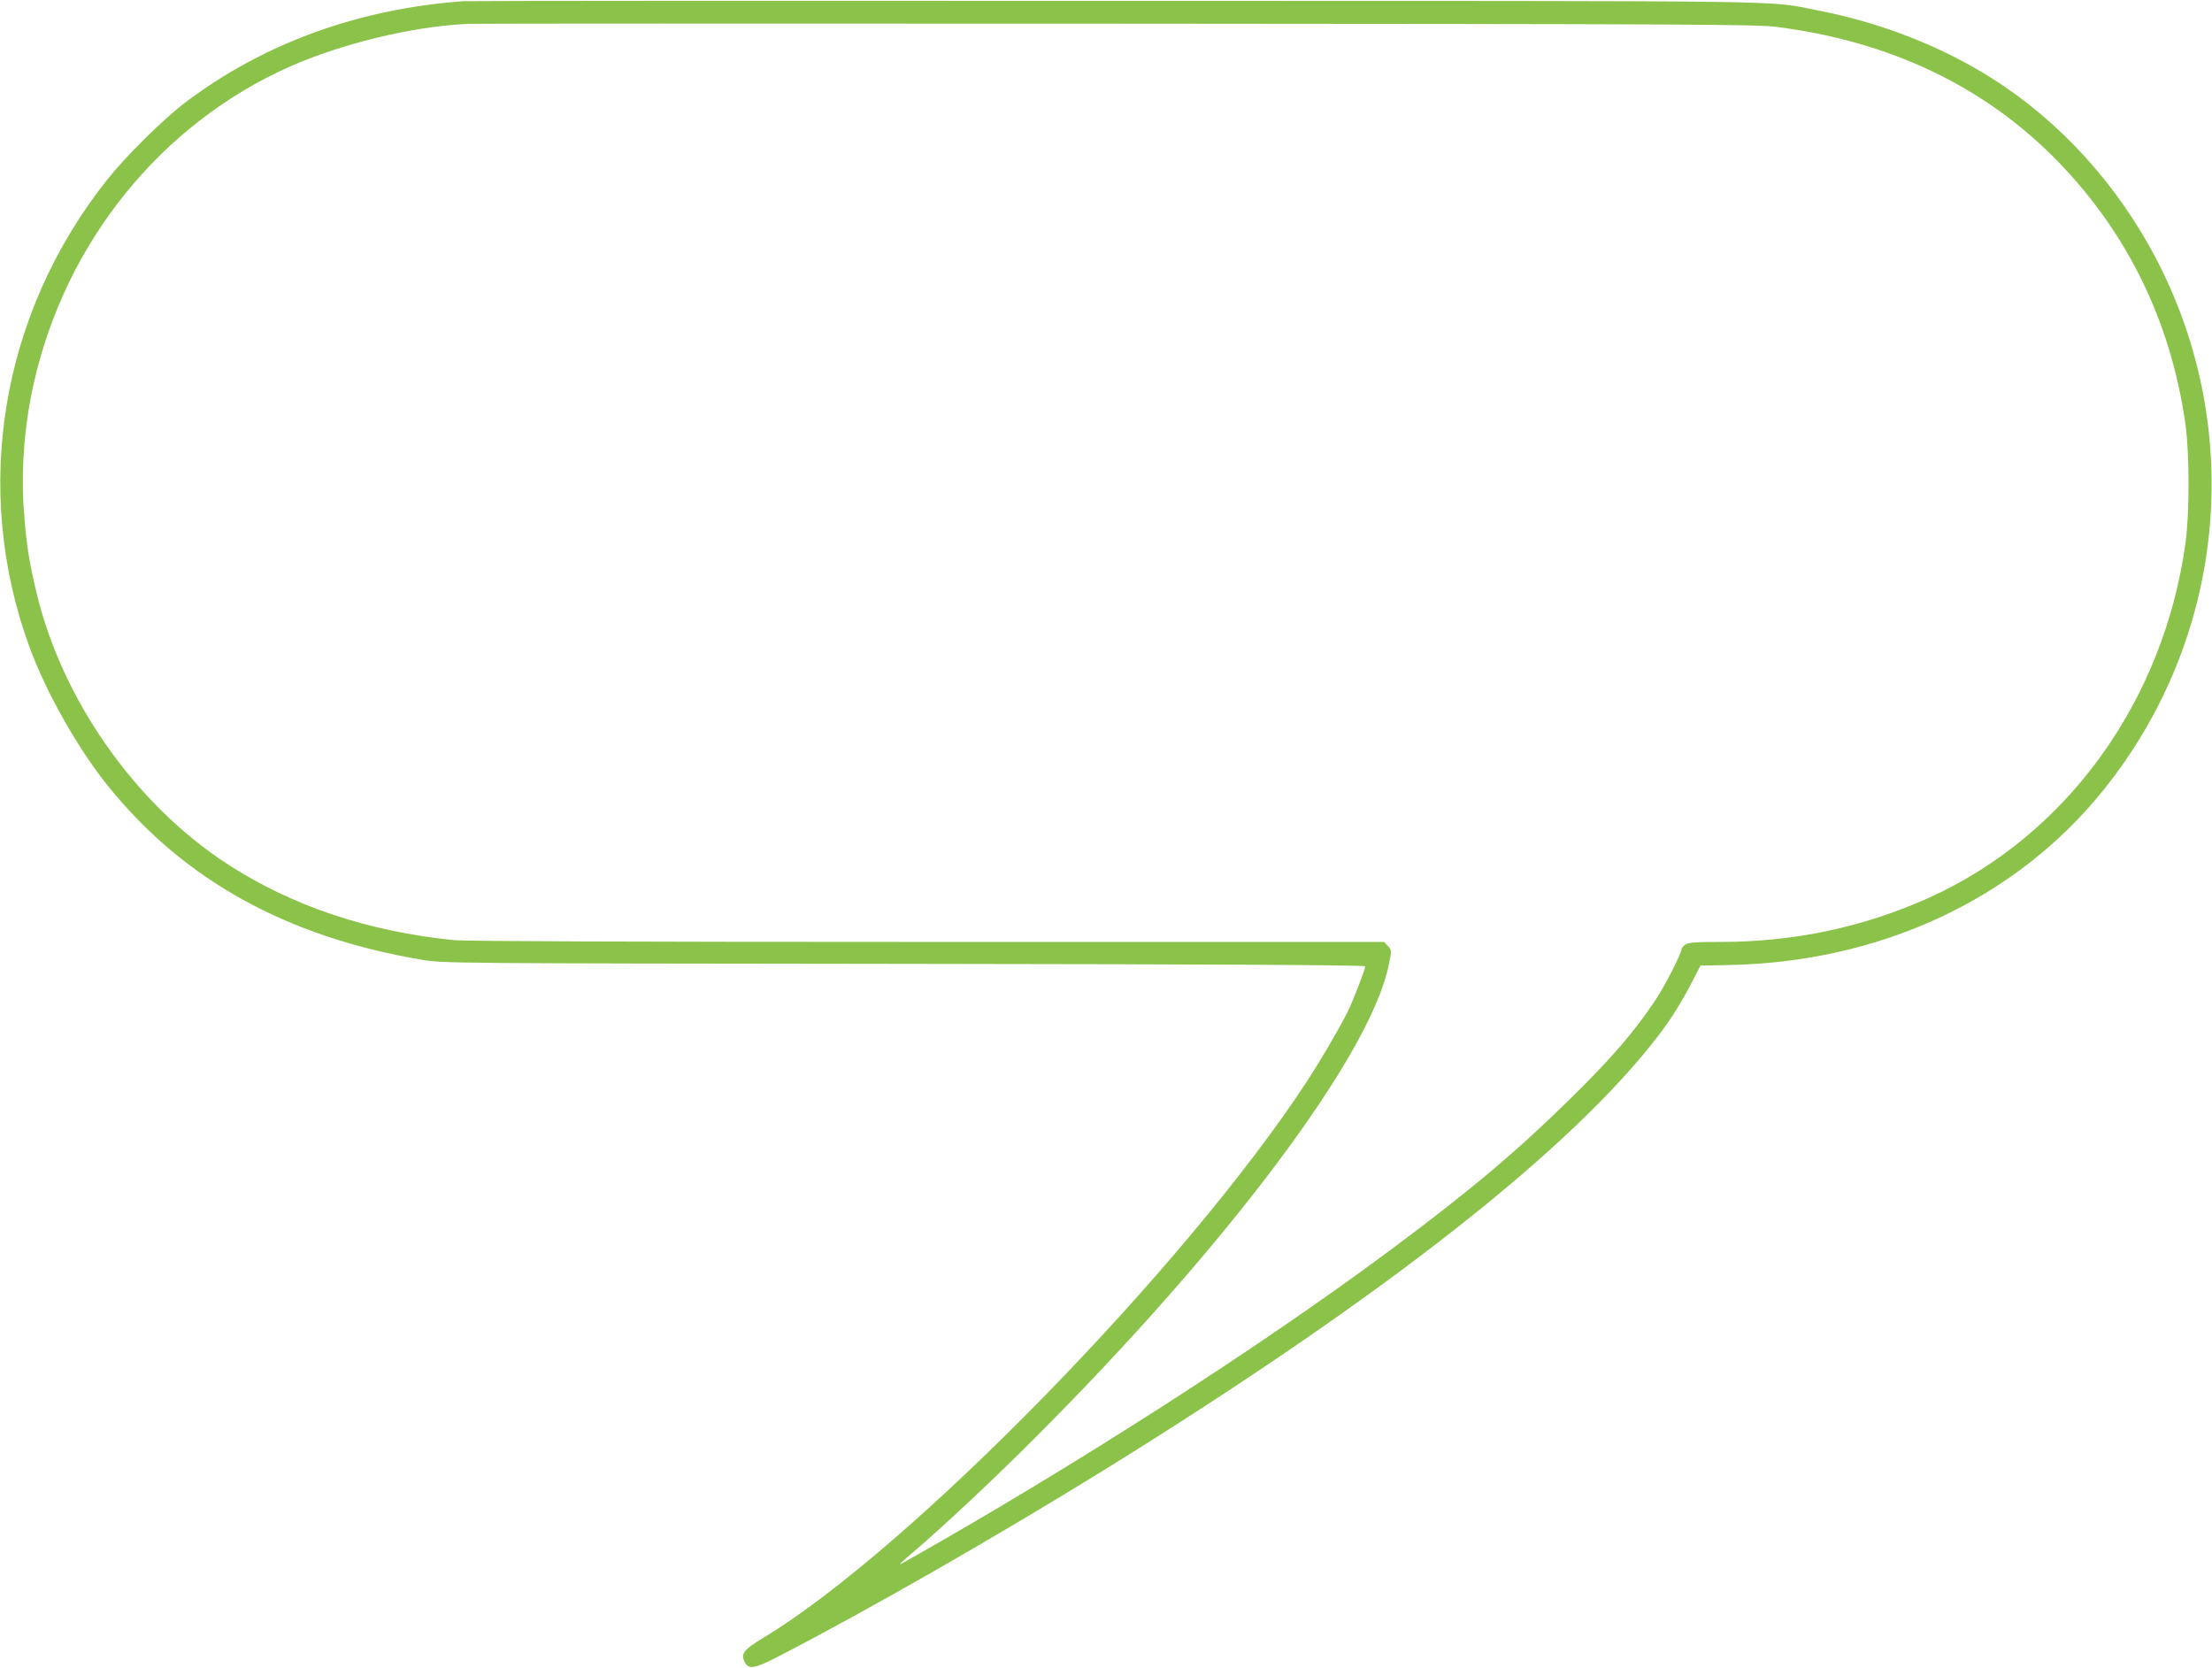 <?xml version="1.0" standalone="no"?>
<!DOCTYPE svg PUBLIC "-//W3C//DTD SVG 20010904//EN"
 "http://www.w3.org/TR/2001/REC-SVG-20010904/DTD/svg10.dtd">
<svg version="1.0" xmlns="http://www.w3.org/2000/svg"
 width="1280pt" height="965pt" viewBox="0 0 1280 965"
 preserveAspectRatio="xMidYMid meet">
<g transform="translate(0,965) scale(0.1,-0.1)"
fill="#8bc34a" stroke="none">
<path d="M2680 9643 c-613 -45 -1162 -247 -1613 -590 -129 -99 -339 -307 -447
-443 -616 -776 -784 -1791 -449 -2705 95 -260 281 -589 455 -804 438 -543
1033 -872 1814 -1004 125 -21 135 -21 2793 -24 1811 -2 2667 -7 2667 -14 0
-18 -71 -202 -102 -264 -51 -101 -158 -284 -234 -400 -705 -1078 -2301 -2711
-3146 -3221 -114 -69 -132 -91 -110 -138 22 -48 56 -43 197 30 523 270 1262
694 1885 1079 1615 1000 2708 1858 3212 2520 69 91 132 192 188 301 l50 97
153 3 c884 14 1671 380 2180 1014 703 875 823 2071 308 3065 -224 432 -557
800 -953 1051 -295 187 -647 324 -1010 394 -309 59 24 54 -4063 55 -2051 1
-3750 0 -3775 -2z m7595 -148 c663 -83 1214 -347 1635 -781 405 -417 656 -936
737 -1524 23 -171 23 -509 0 -680 -127 -920 -689 -1696 -1488 -2056 -377 -169
-777 -254 -1199 -254 -152 0 -190 -3 -208 -16 -12 -8 -22 -21 -22 -27 0 -24
-99 -217 -150 -293 -129 -191 -248 -330 -492 -570 -313 -308 -580 -533 -1048
-881 -753 -560 -1841 -1258 -2822 -1810 -24 -13 2 12 80 78 150 127 466 423
691 649 1116 1116 1937 2212 2046 2731 19 90 19 91 -5 117 l-21 22 -2638 0
c-1744 0 -2674 4 -2742 10 -499 50 -940 198 -1314 441 -533 347 -958 952
-1105 1575 -44 186 -57 273 -72 472 -17 230 3 492 57 732 183 818 737 1504
1483 1835 301 133 709 232 1027 247 28 2 1713 2 3745 1 3348 -2 3707 -4 3825
-18z"/>
</g>
</svg>
